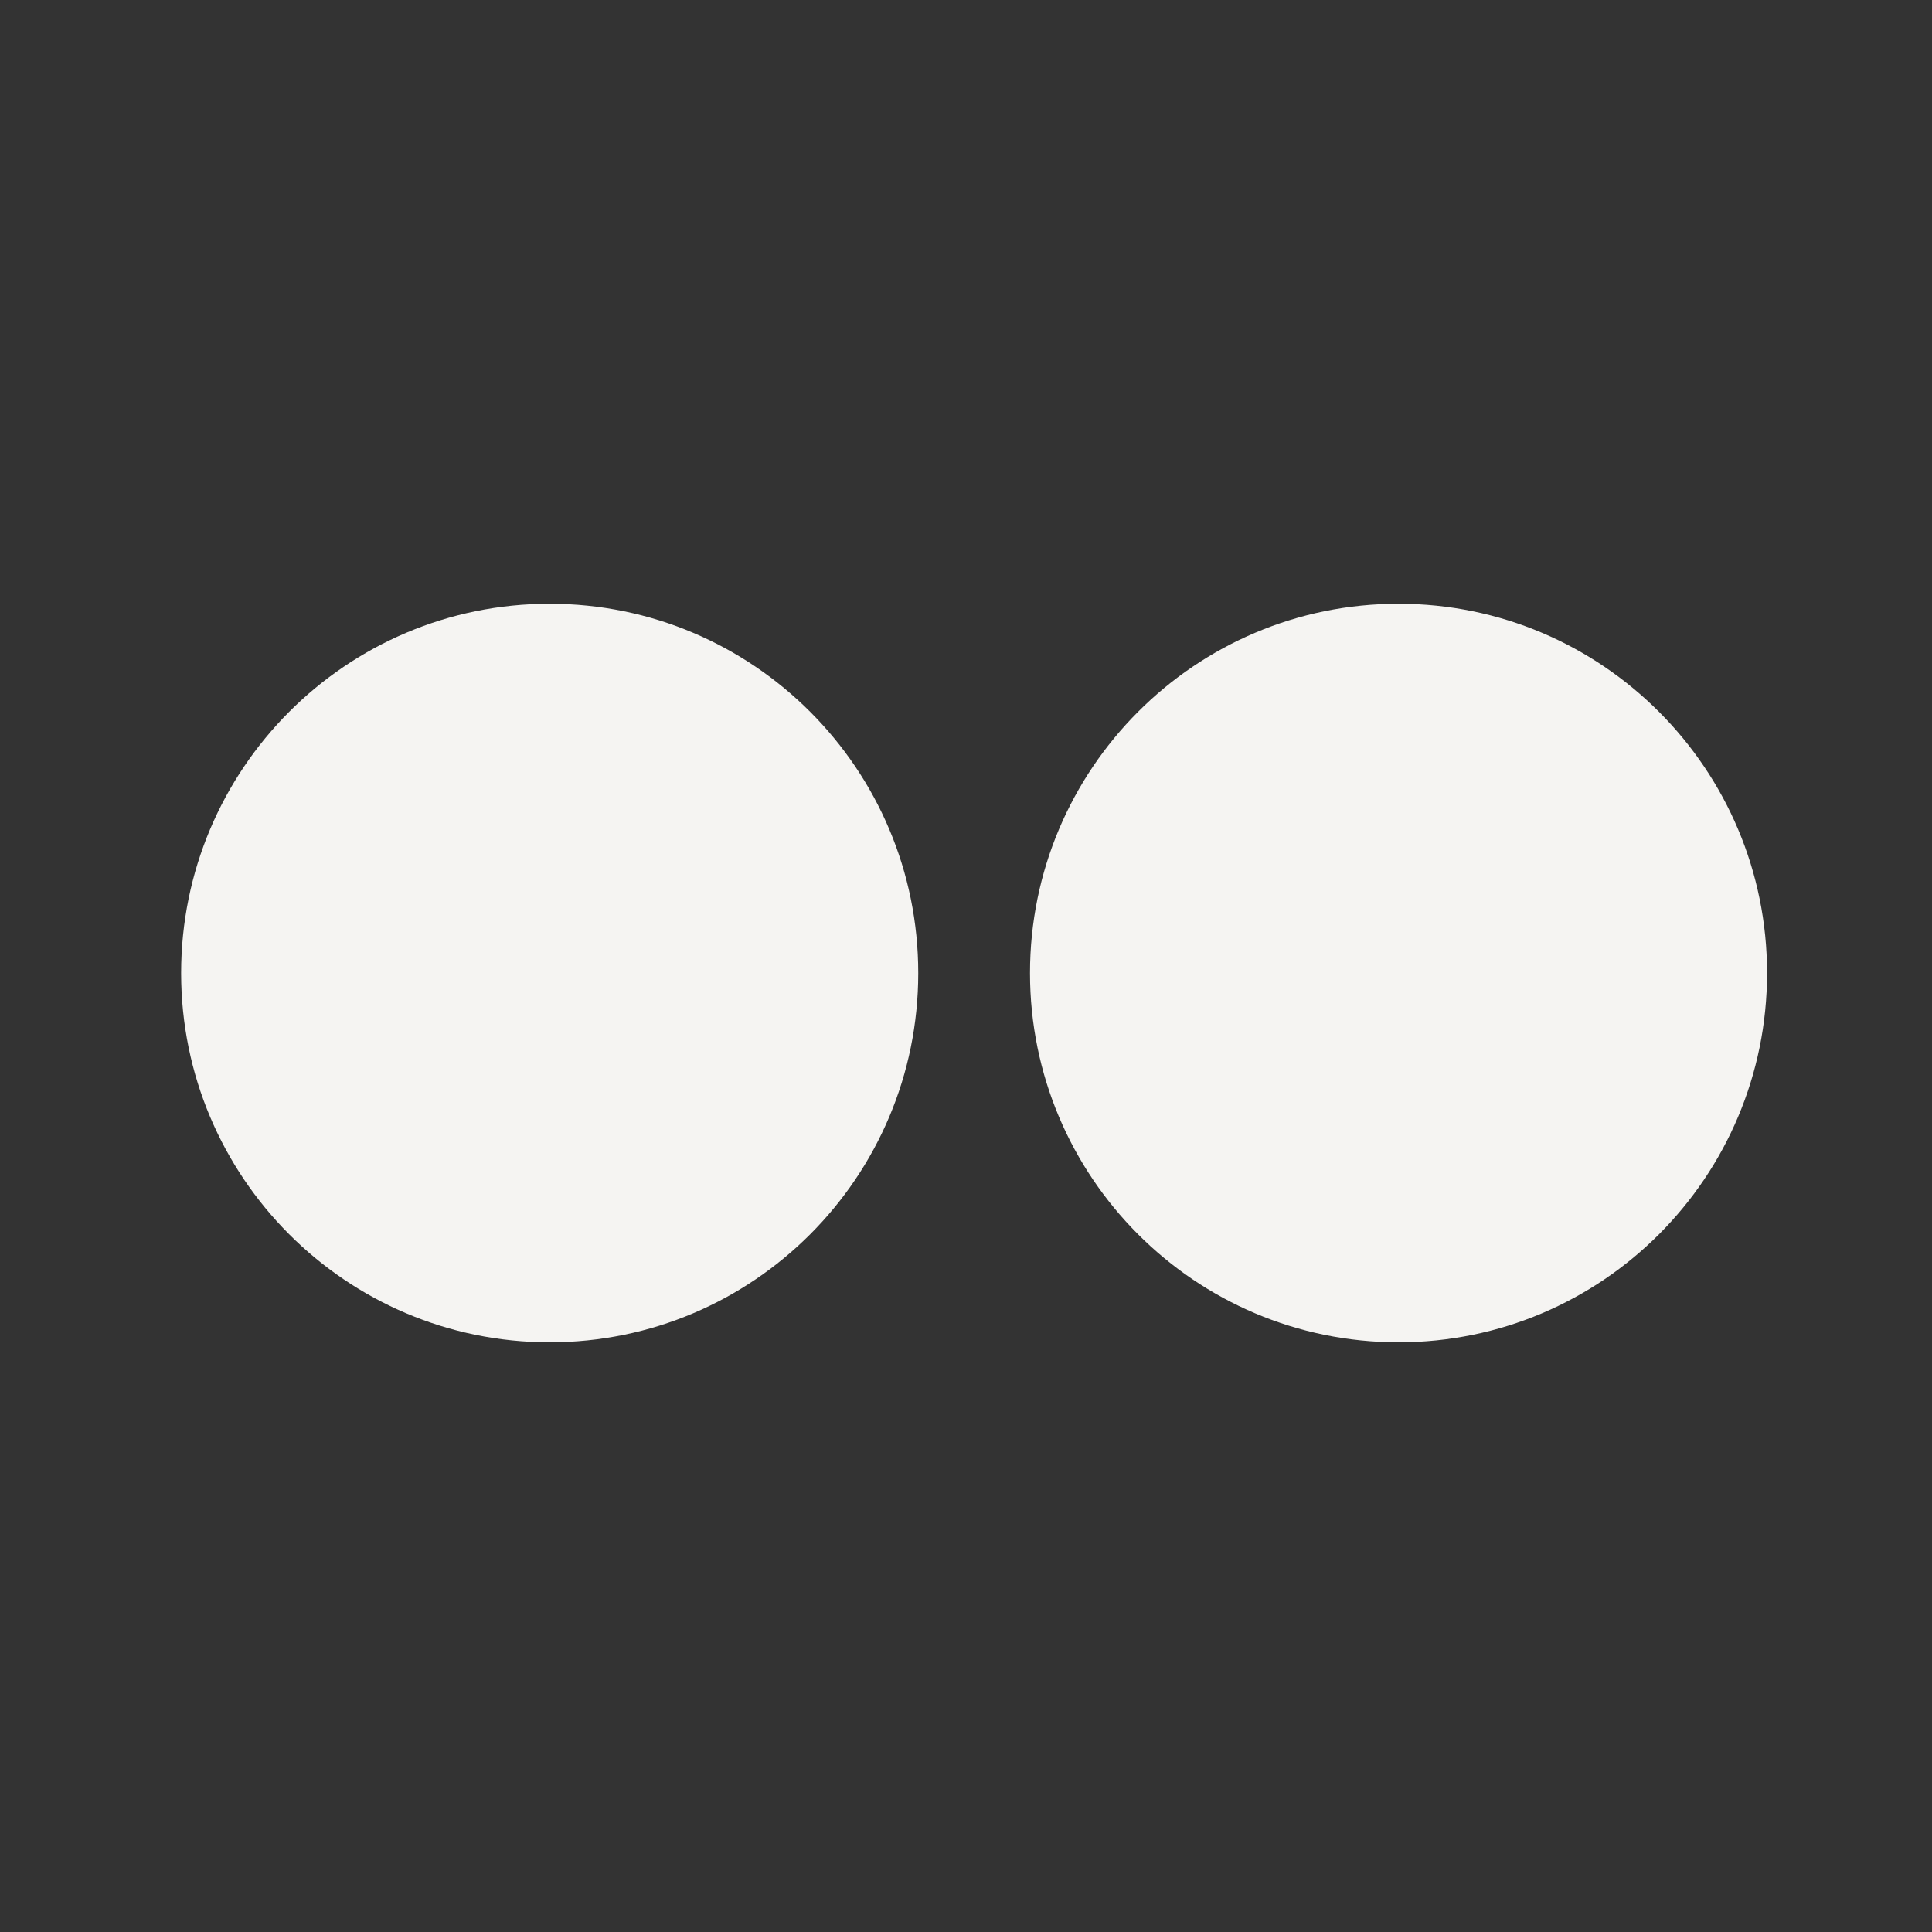 <svg width="32" height="32" viewBox="0 0 32 32" fill="none" xmlns="http://www.w3.org/2000/svg">
<rect x="0" y="0" width="32" height="32" fill="#333333" stroke="none"/>
<path d="M9.104 22.233C12.476 22.233 15.209 19.495 15.209 16.117C15.209 12.739 12.476 10 9.104 10C5.733 10 3 12.739 3 16.117C3 19.495 5.733 22.233 9.104 22.233Z" fill="#F5F4F2"/>
<path d="M23.164 22.233C26.535 22.233 29.268 19.495 29.268 16.117C29.268 12.739 26.535 10 23.164 10C19.793 10 17.06 12.739 17.06 16.117C17.06 19.495 19.793 22.233 23.164 22.233Z" fill="#F5F4F2"/>
</svg>
